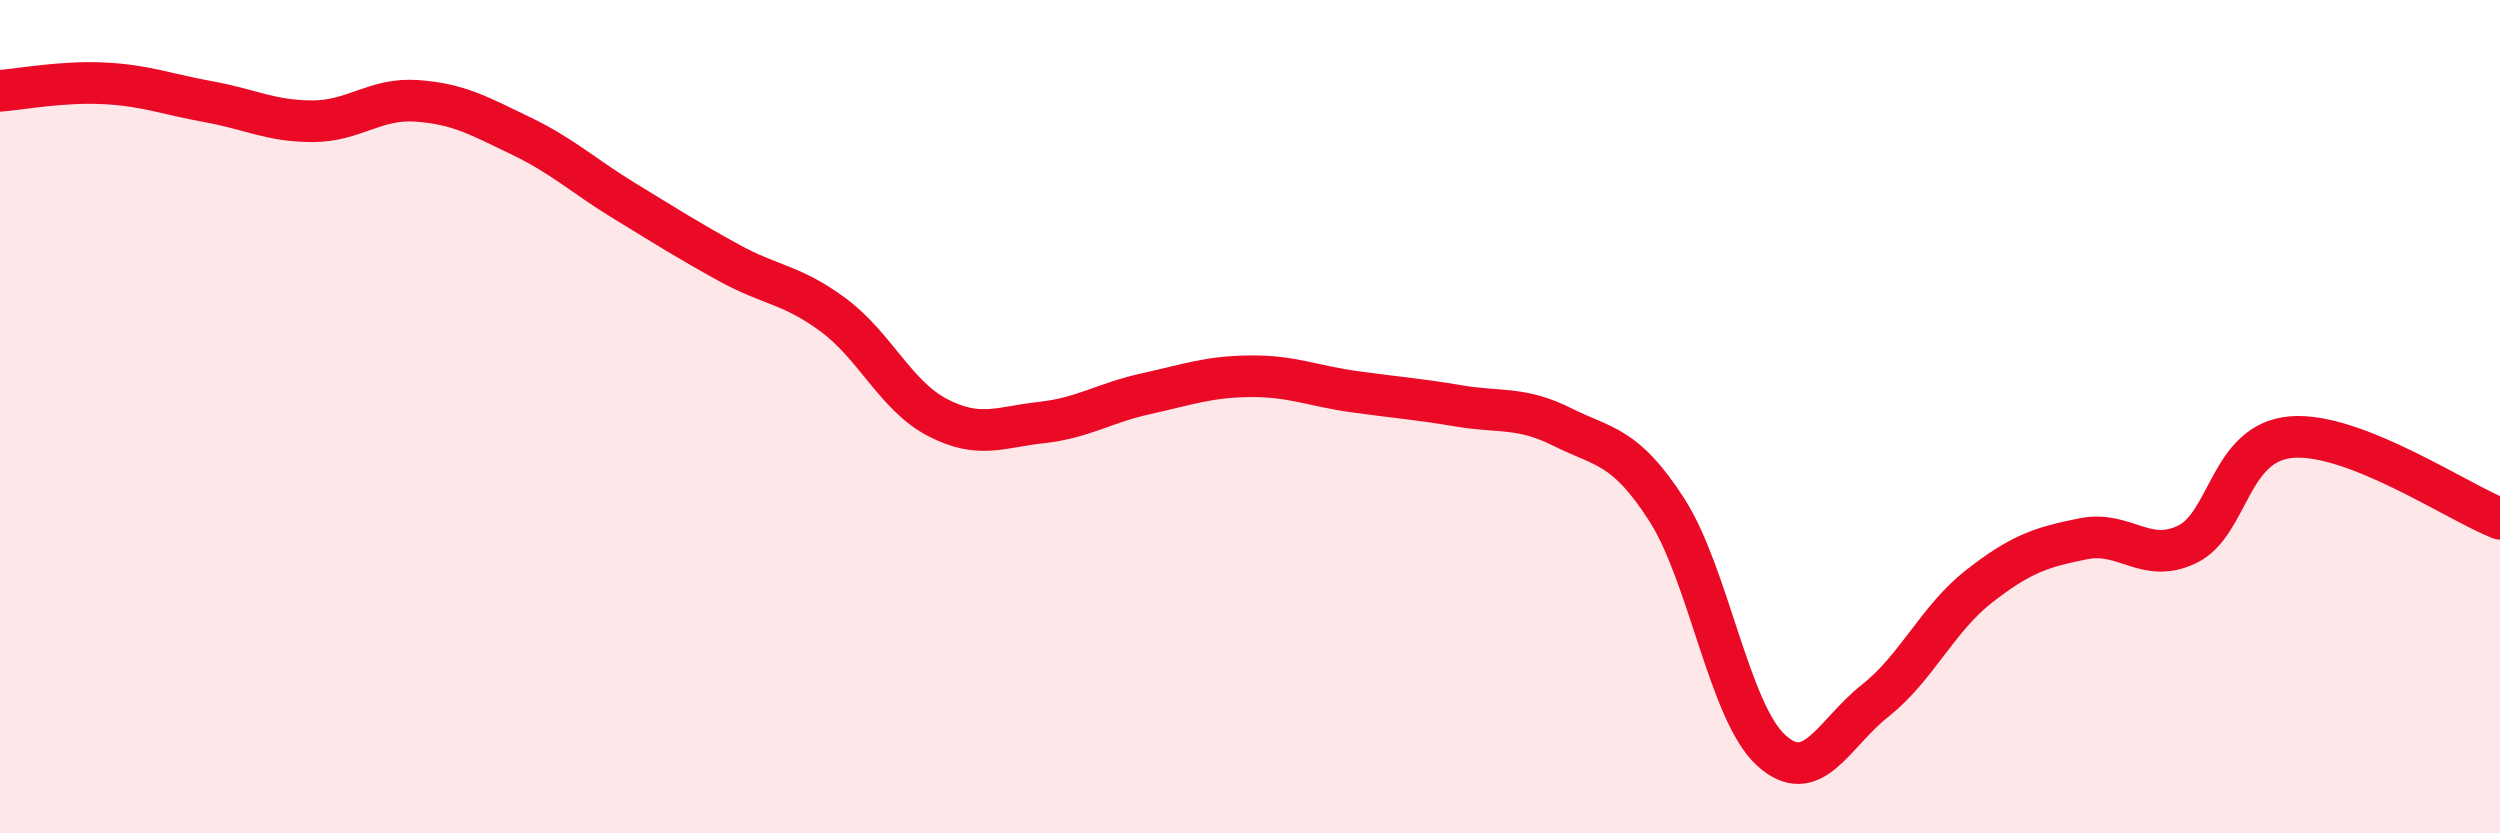 
    <svg width="60" height="20" viewBox="0 0 60 20" xmlns="http://www.w3.org/2000/svg">
      <path
        d="M 0,2.18 C 0.5,2.14 1.5,1.95 2.5,2 C 3.5,2.05 4,2.26 5,2.44 C 6,2.62 6.5,2.91 7.5,2.91 C 8.5,2.91 9,2.35 10,2.42 C 11,2.49 11.5,2.78 12.5,3.26 C 13.5,3.74 14,4.22 15,4.83 C 16,5.44 16.5,5.76 17.5,6.31 C 18.5,6.86 19,6.82 20,7.56 C 21,8.3 21.5,9.5 22.5,10.02 C 23.5,10.54 24,10.25 25,10.14 C 26,10.03 26.5,9.67 27.5,9.45 C 28.5,9.23 29,9.04 30,9.03 C 31,9.02 31.5,9.26 32.5,9.4 C 33.5,9.54 34,9.57 35,9.74 C 36,9.91 36.5,9.75 37.5,10.25 C 38.5,10.75 39,10.68 40,12.23 C 41,13.78 41.5,17.08 42.5,18 C 43.5,18.92 44,17.61 45,16.82 C 46,16.03 46.5,14.85 47.5,14.07 C 48.5,13.29 49,13.13 50,12.93 C 51,12.73 51.5,13.55 52.5,13.06 C 53.5,12.57 53.5,10.61 55,10.49 C 56.5,10.37 59,12.06 60,12.45L60 20L0 20Z"
        fill="#EB0A25"
        opacity="0.1"
        stroke-linecap="round"
        stroke-linejoin="round"
      />
      <path
        d="M 0,2.18 C 0.5,2.14 1.5,1.95 2.5,2 C 3.5,2.05 4,2.26 5,2.44 C 6,2.62 6.5,2.91 7.5,2.91 C 8.5,2.91 9,2.35 10,2.42 C 11,2.49 11.5,2.78 12.5,3.26 C 13.5,3.74 14,4.22 15,4.83 C 16,5.44 16.5,5.76 17.5,6.31 C 18.5,6.86 19,6.82 20,7.56 C 21,8.3 21.5,9.5 22.5,10.02 C 23.5,10.54 24,10.25 25,10.14 C 26,10.03 26.5,9.67 27.5,9.45 C 28.5,9.23 29,9.04 30,9.03 C 31,9.02 31.5,9.26 32.5,9.4 C 33.5,9.54 34,9.57 35,9.74 C 36,9.91 36.5,9.75 37.5,10.25 C 38.5,10.75 39,10.68 40,12.23 C 41,13.78 41.5,17.08 42.5,18 C 43.5,18.92 44,17.61 45,16.82 C 46,16.03 46.5,14.85 47.5,14.07 C 48.5,13.29 49,13.13 50,12.93 C 51,12.73 51.5,13.55 52.5,13.06 C 53.5,12.57 53.5,10.61 55,10.49 C 56.5,10.37 59,12.06 60,12.45"
        stroke="#EB0A25"
        stroke-width="1"
        fill="none"
        stroke-linecap="round"
        stroke-linejoin="round"
      />
    </svg>
  